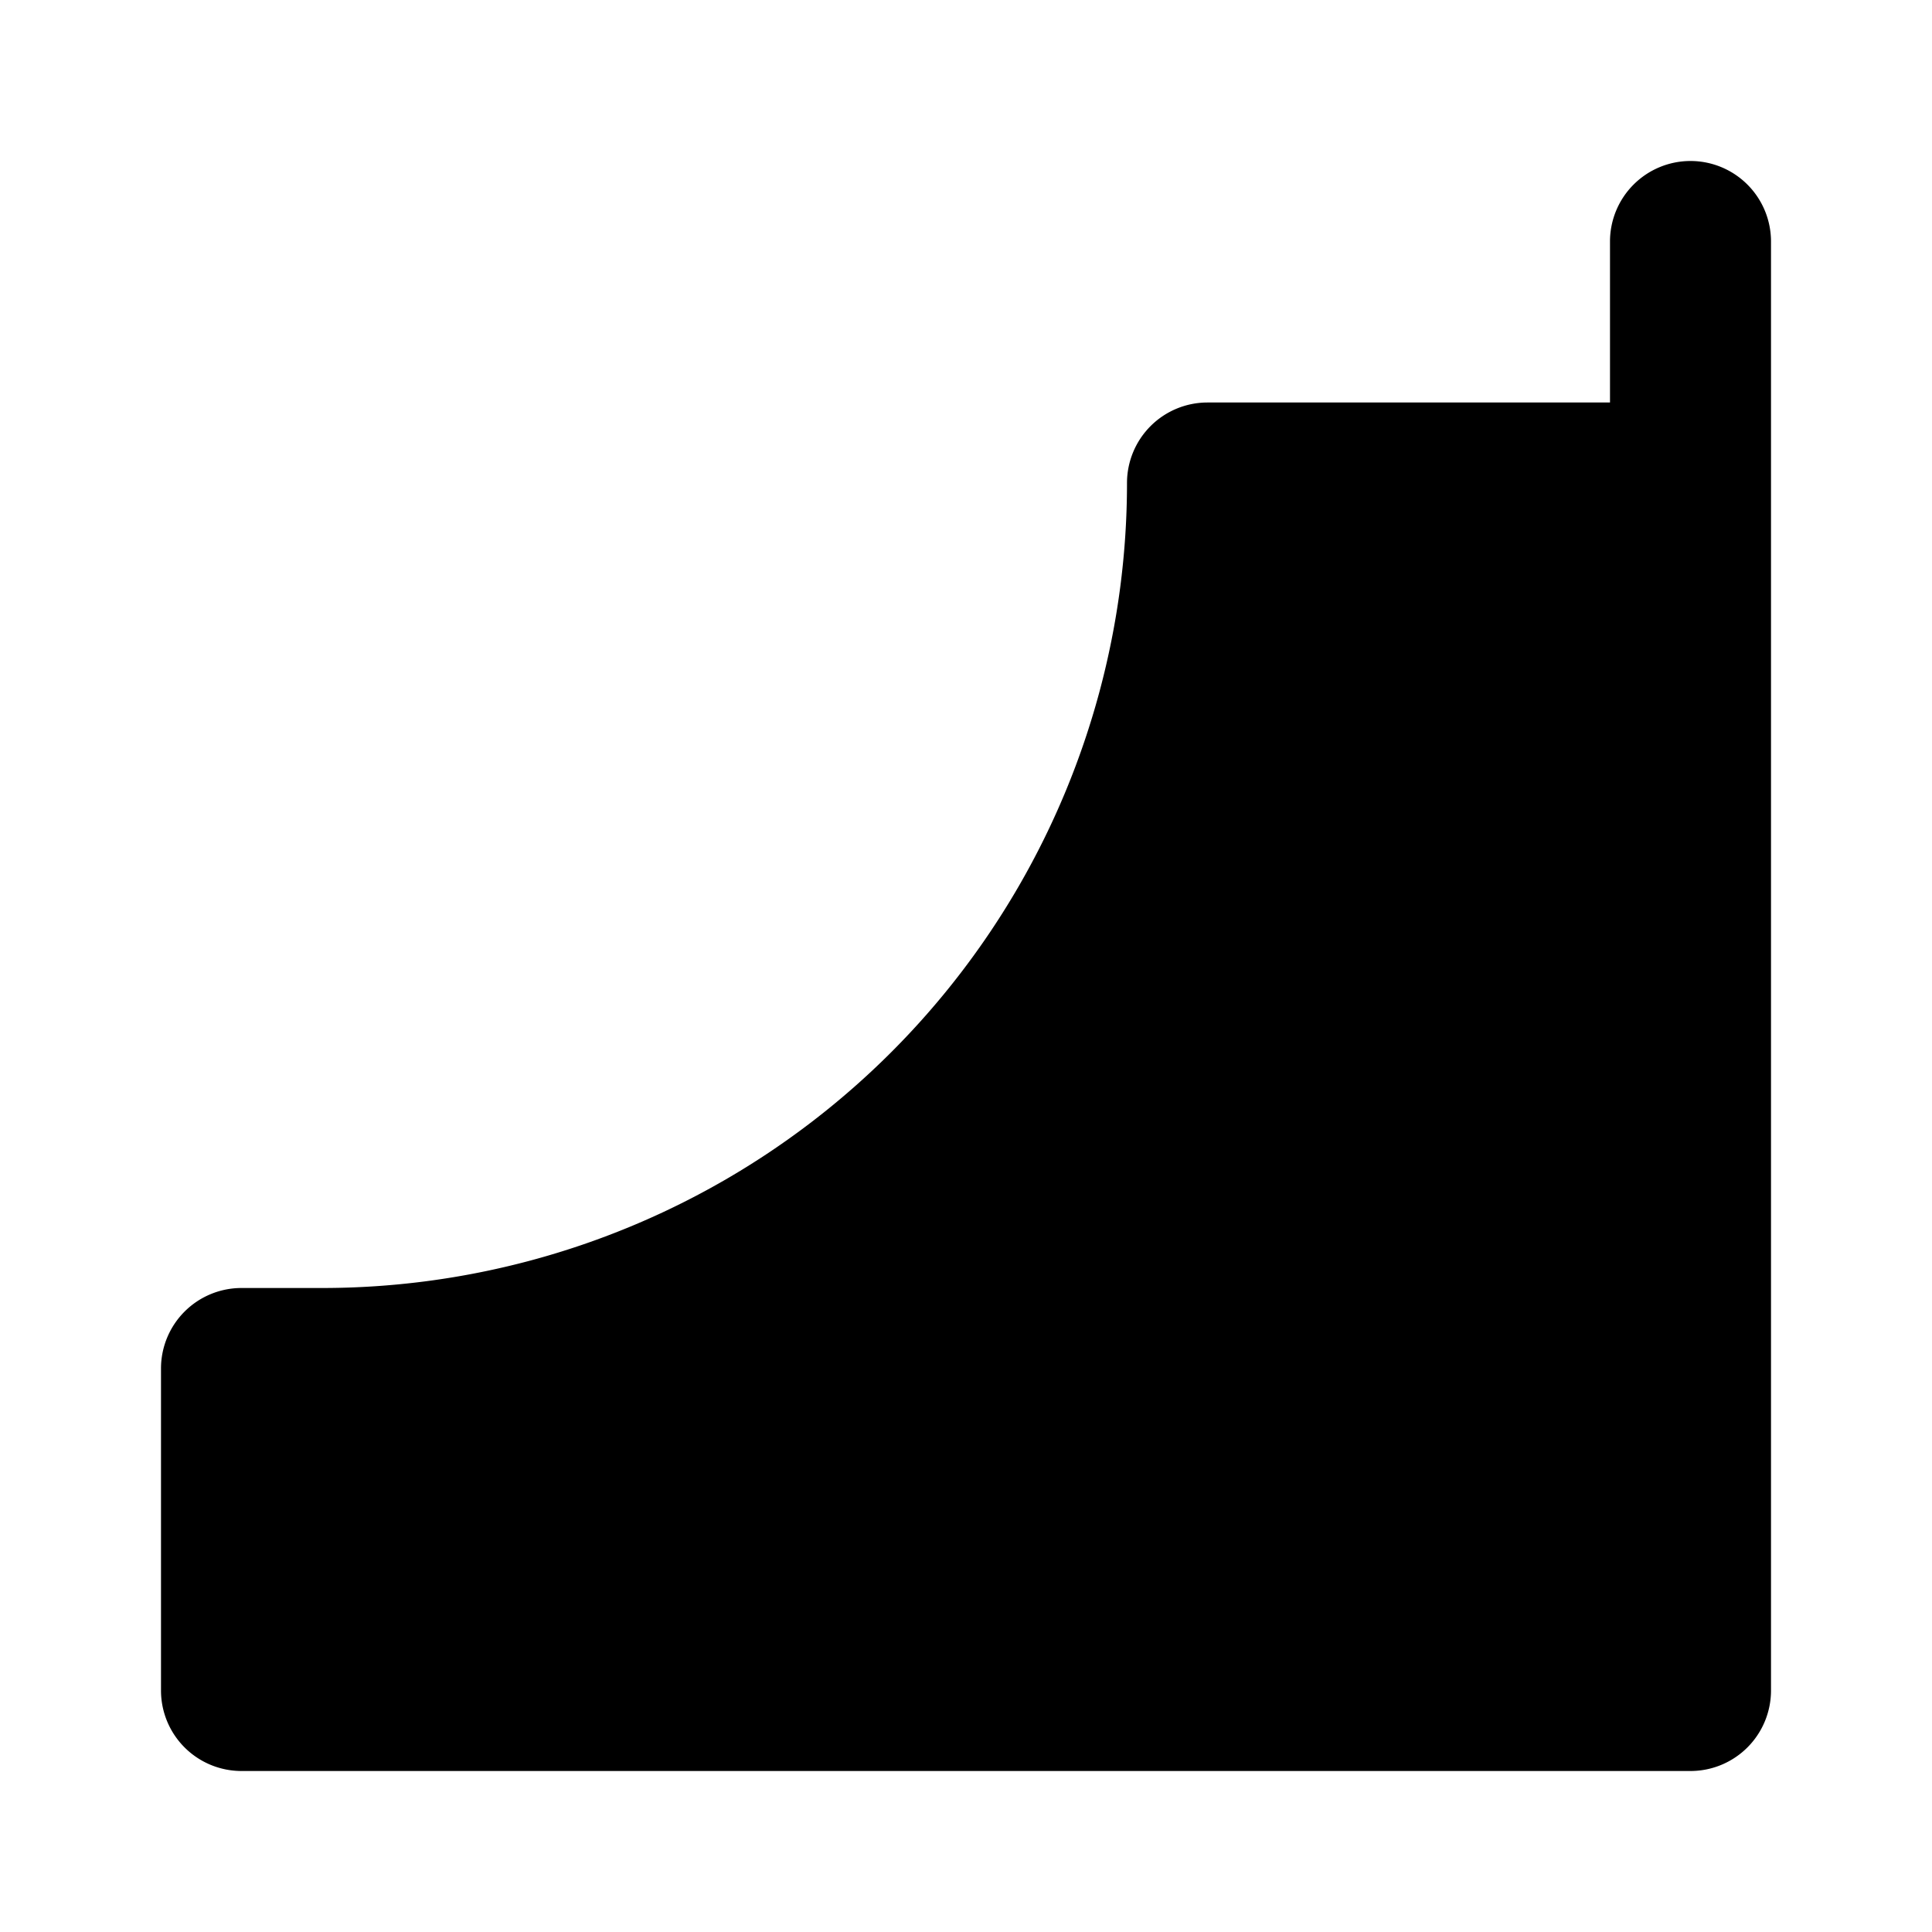<?xml version="1.0" encoding="utf-8"?><!-- Uploaded to: SVG Repo, www.svgrepo.com, Generator: SVG Repo Mixer Tools -->
<svg fill="#000000" width="800px" height="800px" viewBox="0 0 24 24" id="skatepark-park-2" data-name="Flat Color" xmlns="http://www.w3.org/2000/svg" class="icon flat-color"><path id="primary" d="M21,2a1,1,0,0,0-1,1V5H15a1,1,0,0,0-1,1A10,10,0,0,1,4,16H3a1,1,0,0,0-1,1v4a1,1,0,0,0,1,1H21a1,1,0,0,0,1-1V3A1,1,0,0,0,21,2Z" style="fill: rgb(0, 0, 0);"></path></svg>